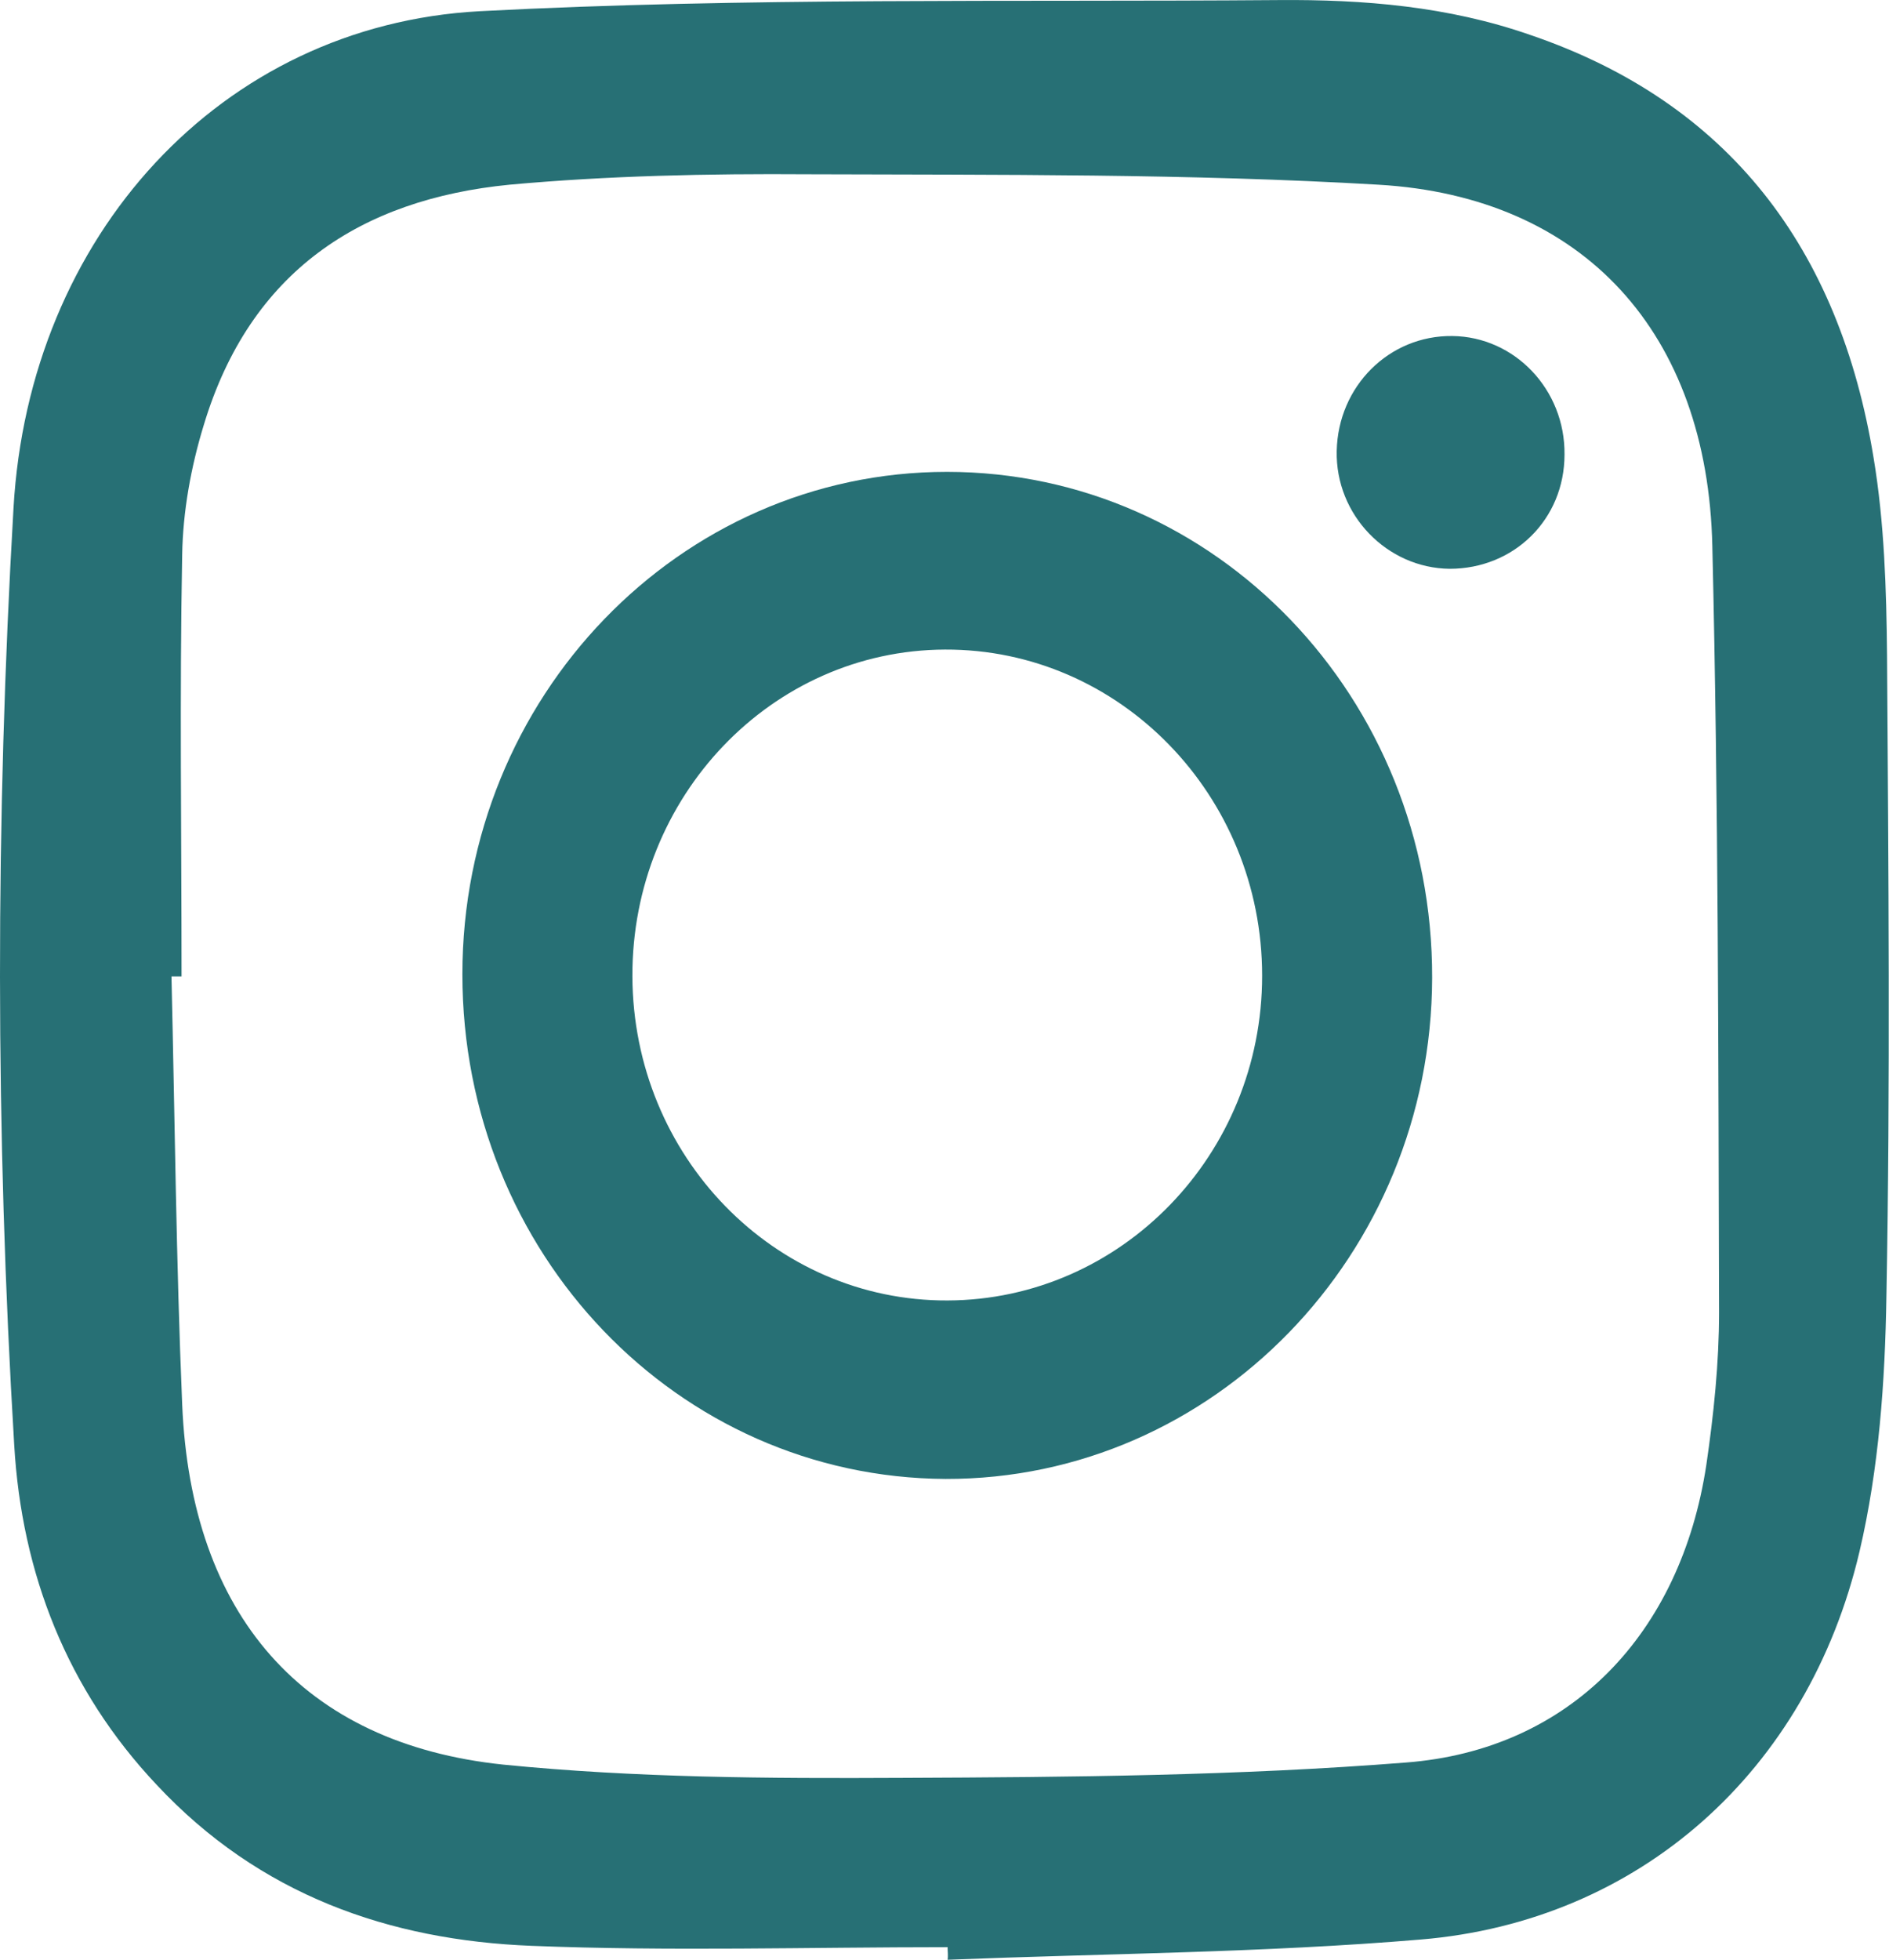 <svg width="27" height="28" viewBox="0 0 27 28" fill="none" xmlns="http://www.w3.org/2000/svg">
<g clip-path="url(#clip0_2002_787)">
<path d="M13.544 27.821C11.556 27.821 9.578 27.881 7.599 27.802C5.563 27.722 3.709 27.075 2.239 25.501C0.962 24.147 0.309 22.484 0.203 20.642C-0.066 16.181 -0.066 11.72 0.193 7.26C0.414 3.376 3.152 0.359 6.859 0.16C10.653 -0.039 14.466 0.031 18.27 0.001C19.49 -0.009 20.7 0.09 21.872 0.499C24.706 1.464 26.29 3.545 26.78 6.543C26.934 7.469 26.963 8.425 26.972 9.361C26.992 12.417 27.02 15.464 26.963 18.521C26.944 19.736 26.857 20.981 26.579 22.166C25.839 25.312 23.428 27.453 20.306 27.712C18.059 27.901 15.802 27.911 13.544 28.001C13.554 27.941 13.544 27.881 13.544 27.821ZM2.595 13.951C2.547 13.951 2.499 13.951 2.451 13.951C2.499 15.992 2.518 18.033 2.604 20.065C2.729 23.072 4.324 24.914 7.195 25.213C9.088 25.402 10.999 25.412 12.901 25.402C15.302 25.392 17.703 25.372 20.095 25.183C22.448 25.003 24.024 23.341 24.389 20.931C24.494 20.214 24.571 19.477 24.571 18.75C24.561 15.106 24.561 11.452 24.475 7.807C24.408 4.76 22.64 2.809 19.701 2.639C16.993 2.48 14.265 2.5 11.547 2.49C10.125 2.48 8.694 2.51 7.282 2.639C5.159 2.848 3.574 3.874 2.912 6.075C2.729 6.672 2.614 7.309 2.604 7.927C2.566 9.938 2.595 11.95 2.595 13.951Z" fill="#277075"/>
<path d="M6.609 13.921C6.609 9.958 9.712 6.742 13.535 6.742C17.377 6.742 20.479 9.968 20.47 13.971C20.46 17.934 17.338 21.14 13.515 21.131C9.683 21.111 6.609 17.904 6.609 13.921ZM13.544 18.581C16.022 18.572 18.04 16.5 18.04 13.941C18.04 11.362 16.003 9.271 13.506 9.281C11.028 9.291 9.03 11.382 9.039 13.951C9.049 16.52 11.066 18.591 13.544 18.581Z" fill="#277075"/>
<path d="M20.72 8.127C19.826 8.117 19.087 7.36 19.106 6.444C19.125 5.518 19.855 4.791 20.758 4.801C21.651 4.811 22.372 5.568 22.362 6.494C22.362 7.42 21.642 8.127 20.72 8.127Z" fill="#277075"/>
</g>
<defs>
<clipPath id="clip0_2002_787">
<rect width="27" height="28" fill="white"/>
</clipPath>
</defs>
</svg>
